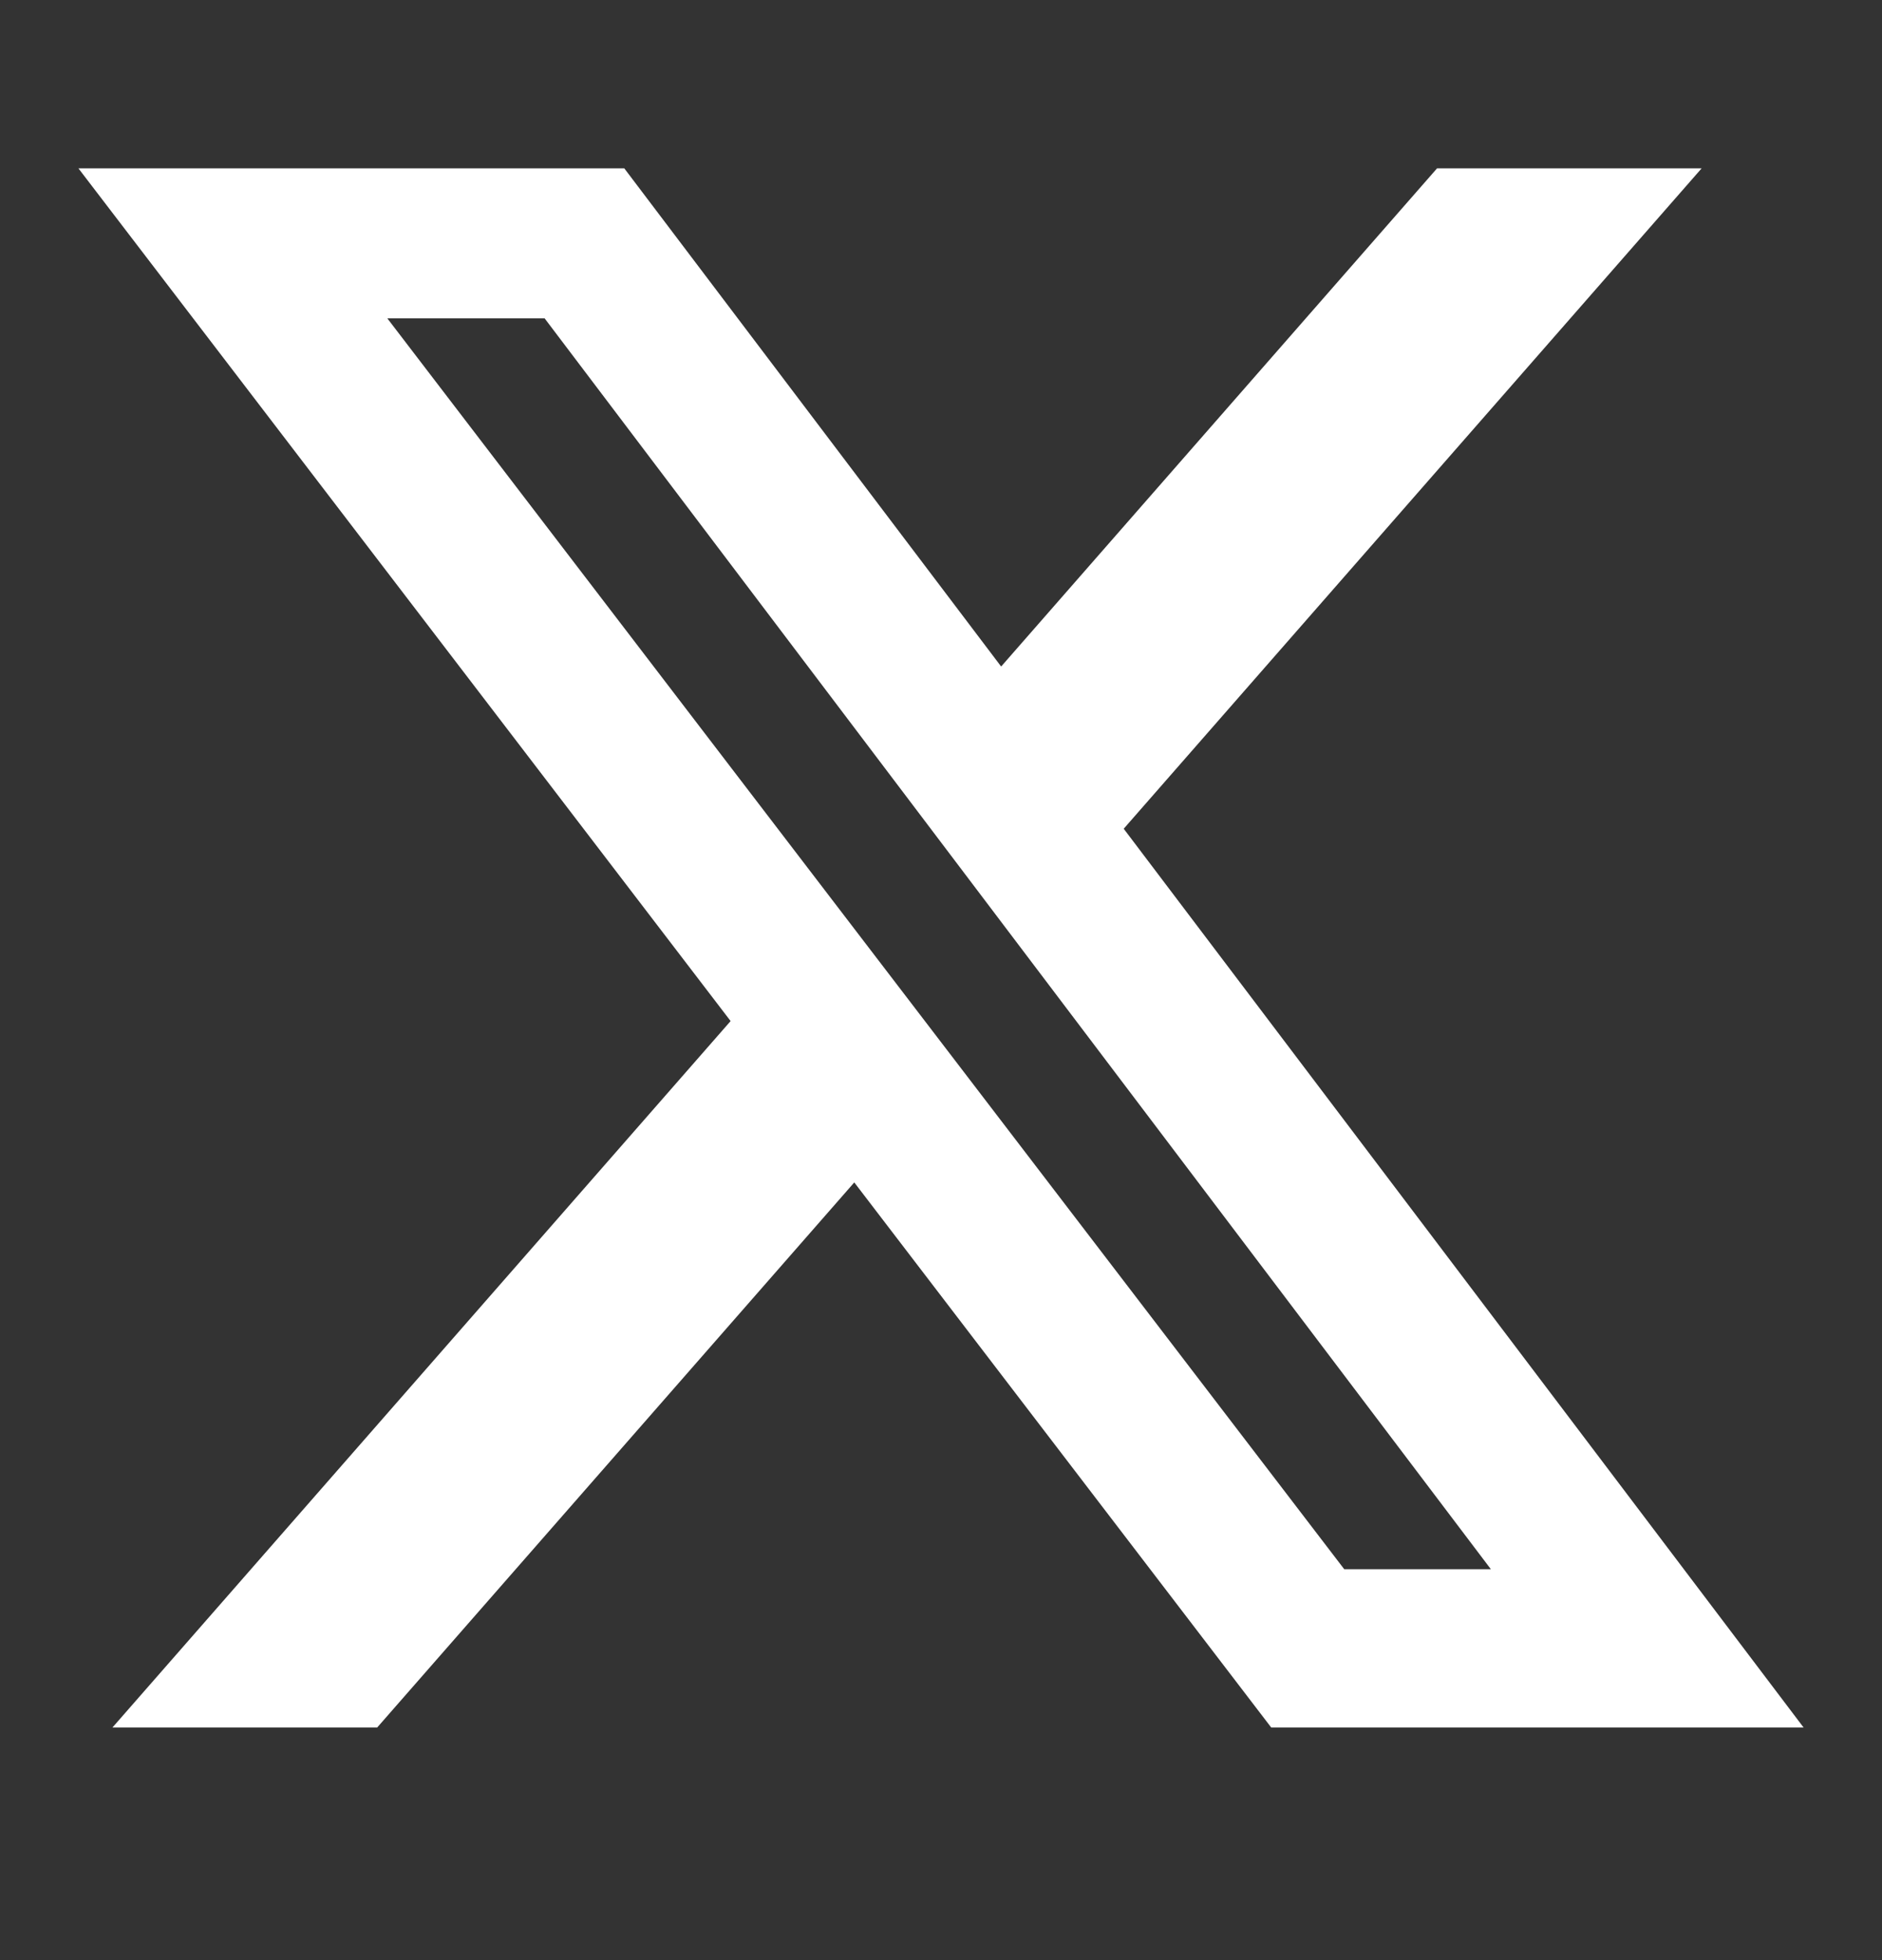 <svg width="24" height="25" viewBox="0 0 24 25" fill="none" xmlns="http://www.w3.org/2000/svg">
<rect x="0" y="0" width="24" height="25" fill="#333333" stroke="none"/>
<path d="M18.326 2.147H21.7L14.33 10.57L23 22.033H16.211L10.894 15.081L4.81 22.033H1.434L9.317 13.023L1 2.147H7.961L12.767 8.501L18.326 2.147ZM17.142 20.014H19.012L6.945 4.06H4.939L17.142 20.014Z" fill="white"/>
</svg>
